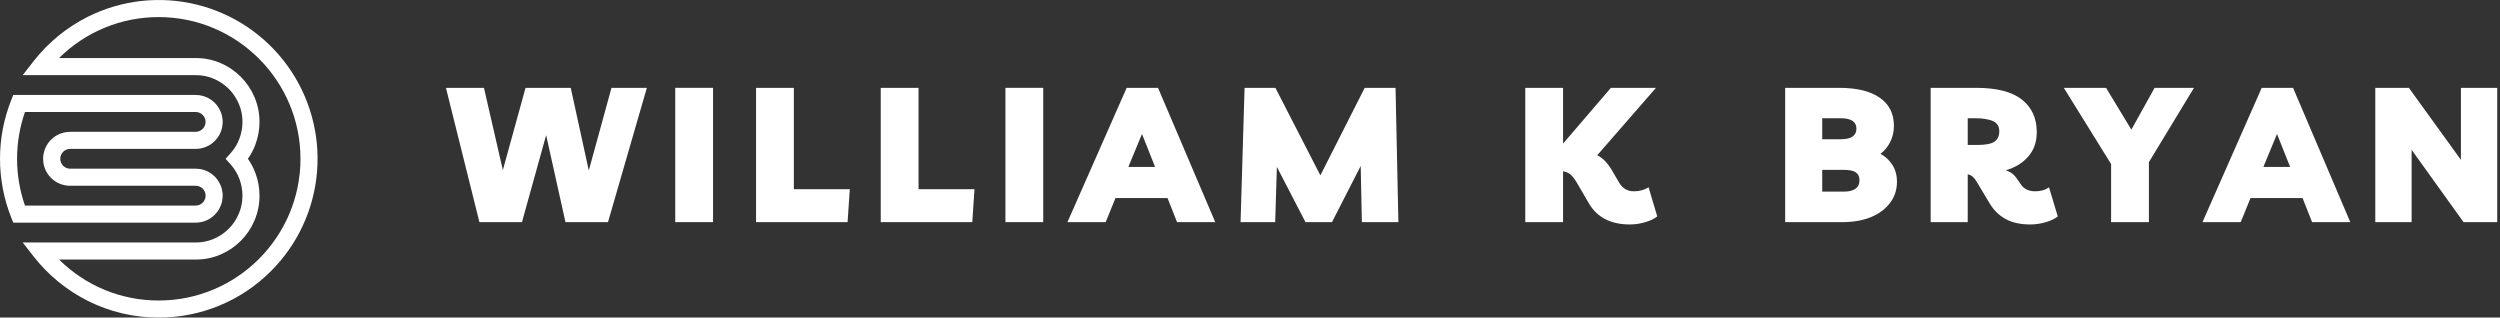 <svg width="370" height="47" viewBox="0 0 370 47" fill="none" xmlns="http://www.w3.org/2000/svg">
<rect x="0" y="0" width="370" height="47" fill="#333333" stroke="none"/>
<path d="M23.498 47C21.677 47.005 19.88 46.8 18.108 46.383C16.335 45.966 14.634 45.349 13.006 44.533C11.435 43.744 9.97 42.791 8.61 41.677C7.251 40.562 6.031 39.312 4.949 37.926L3.362 35.888H28.956C29.892 35.895 30.791 35.713 31.652 35.344C32.064 35.169 32.455 34.956 32.826 34.705C33.197 34.454 33.541 34.17 33.857 33.852C34.173 33.535 34.456 33.191 34.705 32.819C34.955 32.447 35.166 32.054 35.34 31.642C35.706 30.784 35.887 29.889 35.882 28.956C35.88 28.107 35.731 27.285 35.434 26.488C35.139 25.69 34.706 24.973 34.138 24.34L33.387 23.502L34.141 22.66C34.71 22.026 35.142 21.31 35.438 20.511C35.734 19.716 35.883 18.893 35.886 18.044C35.891 17.111 35.71 16.215 35.344 15.358C35.169 14.945 34.958 14.553 34.707 14.182C34.458 13.81 34.175 13.466 33.858 13.149C33.541 12.833 33.198 12.549 32.827 12.298C32.456 12.047 32.064 11.835 31.652 11.66C30.791 11.292 29.892 11.113 28.956 11.12H3.362L4.949 9.083C6.03 7.696 7.251 6.446 8.61 5.331C9.97 4.216 11.435 3.265 13.006 2.475C13.315 2.321 13.627 2.174 13.943 2.033C14.258 1.893 14.576 1.759 14.897 1.633C15.218 1.507 15.542 1.387 15.868 1.275C16.195 1.163 16.524 1.058 16.855 0.96C17.186 0.863 17.518 0.772 17.854 0.689C18.189 0.606 18.525 0.531 18.863 0.463C19.202 0.394 19.542 0.334 19.883 0.281C20.224 0.228 20.566 0.182 20.909 0.144C21.252 0.106 21.596 0.075 21.94 0.052C22.285 0.029 22.629 0.014 22.974 0.006C23.319 -0.002 23.664 -0.002 24.009 0.005C24.355 0.013 24.699 0.027 25.043 0.05C25.388 0.073 25.732 0.103 26.075 0.141C26.418 0.179 26.76 0.224 27.101 0.277C27.442 0.33 27.782 0.39 28.12 0.458C28.458 0.526 28.795 0.601 29.13 0.684C29.466 0.767 29.798 0.856 30.129 0.953C30.461 1.051 30.79 1.156 31.116 1.267C31.443 1.379 31.766 1.498 32.088 1.624C32.409 1.75 32.728 1.883 33.043 2.024C33.358 2.164 33.67 2.311 33.979 2.464C34.288 2.618 34.594 2.779 34.895 2.947C35.197 3.114 35.496 3.288 35.79 3.468C36.084 3.649 36.374 3.836 36.66 4.029C36.946 4.222 37.228 4.421 37.505 4.627C37.782 4.833 38.054 5.045 38.322 5.262C38.59 5.48 38.853 5.704 39.111 5.933C39.369 6.162 39.622 6.397 39.869 6.637C40.117 6.878 40.359 7.123 40.596 7.374C40.833 7.626 41.064 7.882 41.289 8.143C41.515 8.404 41.735 8.67 41.949 8.941C42.162 9.212 42.37 9.488 42.572 9.768C42.774 10.048 42.969 10.332 43.158 10.621C43.348 10.91 43.53 11.203 43.706 11.499C43.882 11.796 44.052 12.096 44.215 12.401C44.378 12.705 44.534 13.012 44.683 13.324C44.833 13.635 44.976 13.95 45.111 14.267C45.247 14.584 45.375 14.904 45.496 15.228C45.618 15.55 45.733 15.876 45.839 16.204C45.947 16.532 46.047 16.863 46.139 17.195C46.232 17.528 46.317 17.862 46.394 18.198C46.472 18.535 46.543 18.873 46.606 19.212C46.669 19.551 46.724 19.892 46.772 20.234C46.82 20.575 46.86 20.918 46.894 21.261C46.926 21.605 46.951 21.95 46.969 22.294C46.987 22.639 46.997 22.983 46.999 23.329C47.002 23.674 46.997 24.019 46.983 24.364C46.971 24.709 46.951 25.053 46.923 25.397C46.895 25.742 46.859 26.085 46.816 26.427C46.774 26.769 46.723 27.111 46.665 27.451C46.606 27.791 46.541 28.13 46.468 28.468C46.395 28.805 46.315 29.141 46.227 29.474C46.139 29.808 46.044 30.14 45.941 30.47C45.839 30.799 45.729 31.126 45.613 31.451C45.496 31.775 45.372 32.097 45.24 32.417C45.109 32.736 44.971 33.053 44.826 33.366C44.682 33.679 44.53 33.989 44.371 34.295C44.213 34.602 44.048 34.905 43.875 35.204C43.703 35.503 43.525 35.799 43.34 36.09C43.155 36.381 42.964 36.669 42.766 36.952C42.568 37.235 42.365 37.513 42.155 37.787C41.945 38.061 41.729 38.33 41.507 38.595C41.285 38.859 41.058 39.118 40.824 39.373C40.592 39.627 40.352 39.876 40.108 40.12C39.565 40.666 38.996 41.182 38.402 41.671C37.808 42.16 37.191 42.618 36.551 43.045C35.911 43.473 35.252 43.869 34.574 44.232C33.895 44.594 33.201 44.924 32.489 45.218C31.779 45.512 31.055 45.771 30.319 45.994C29.582 46.217 28.837 46.404 28.082 46.553C27.327 46.703 26.567 46.815 25.801 46.89C25.035 46.964 24.267 47.001 23.498 47ZM8.744 38.411C9.227 38.893 9.734 39.35 10.262 39.782C10.791 40.213 11.34 40.618 11.908 40.995C12.477 41.373 13.063 41.723 13.666 42.043C14.268 42.363 14.886 42.653 15.517 42.912C16.148 43.171 16.791 43.399 17.445 43.596C18.099 43.792 18.761 43.956 19.43 44.087C20.1 44.219 20.775 44.316 21.455 44.381C22.135 44.446 22.815 44.477 23.498 44.475C35.063 44.475 44.471 35.068 44.471 23.502C44.471 11.937 35.063 2.529 23.498 2.529C22.815 2.527 22.135 2.558 21.455 2.623C20.775 2.688 20.1 2.786 19.43 2.917C18.761 3.049 18.099 3.212 17.445 3.409C16.791 3.605 16.148 3.833 15.517 4.092C14.886 4.352 14.268 4.642 13.666 4.962C13.063 5.282 12.477 5.631 11.908 6.009C11.34 6.387 10.791 6.791 10.262 7.223C9.734 7.655 9.227 8.112 8.744 8.593H28.956C30.241 8.585 31.474 8.834 32.654 9.34C33.213 9.579 33.744 9.869 34.247 10.211C34.75 10.552 35.215 10.938 35.644 11.368C36.073 11.799 36.457 12.267 36.796 12.771C37.135 13.276 37.423 13.808 37.66 14.368C38.16 15.542 38.409 16.767 38.404 18.044C38.403 19.194 38.202 20.308 37.8 21.387C37.523 22.14 37.152 22.845 36.689 23.502C37.153 24.159 37.524 24.864 37.803 25.618C38.204 26.696 38.405 27.81 38.407 28.961C38.411 30.237 38.163 31.462 37.662 32.636C37.425 33.197 37.137 33.729 36.798 34.233C36.459 34.738 36.075 35.206 35.646 35.637C35.217 36.067 34.751 36.453 34.248 36.794C33.744 37.135 33.213 37.425 32.654 37.664C31.473 38.171 30.24 38.42 28.954 38.411H8.744ZM2.819 32.953H1.965L1.645 32.156C1.374 31.469 1.136 30.77 0.93 30.06C0.724 29.351 0.553 28.632 0.415 27.907C0.277 27.181 0.173 26.45 0.104 25.714C0.034 24.978 0 24.241 0 23.502C0 22.763 0.034 22.026 0.104 21.291C0.173 20.555 0.277 19.824 0.415 19.098C0.553 18.372 0.724 17.655 0.93 16.945C1.136 16.235 1.374 15.536 1.645 14.849L1.961 14.051H28.956C29.153 14.051 29.349 14.065 29.544 14.094C29.74 14.123 29.931 14.166 30.12 14.223C30.309 14.28 30.492 14.351 30.671 14.435C30.848 14.519 31.02 14.616 31.184 14.726C31.347 14.836 31.502 14.956 31.648 15.089C31.794 15.221 31.929 15.364 32.054 15.517C32.178 15.67 32.291 15.831 32.392 15.999C32.493 16.169 32.581 16.345 32.656 16.527C32.731 16.709 32.792 16.896 32.839 17.088C32.886 17.279 32.919 17.473 32.938 17.669C32.957 17.865 32.96 18.062 32.95 18.258C32.939 18.456 32.914 18.65 32.874 18.843C32.835 19.037 32.782 19.226 32.714 19.411C32.646 19.596 32.565 19.776 32.471 19.948C32.378 20.122 32.271 20.287 32.153 20.445C32.034 20.602 31.904 20.75 31.764 20.888C31.578 21.072 31.375 21.235 31.157 21.379C30.938 21.523 30.708 21.644 30.465 21.742C30.224 21.841 29.974 21.915 29.717 21.964C29.46 22.014 29.201 22.037 28.939 22.036H10.383C10.287 22.036 10.192 22.046 10.097 22.064C10.003 22.083 9.911 22.11 9.822 22.148C9.734 22.184 9.649 22.23 9.569 22.283C9.489 22.336 9.415 22.397 9.347 22.465C9.279 22.533 9.218 22.607 9.165 22.687C9.111 22.767 9.066 22.852 9.029 22.94C8.992 23.029 8.965 23.121 8.946 23.216C8.927 23.31 8.918 23.405 8.918 23.501C8.918 23.597 8.927 23.692 8.946 23.787C8.965 23.881 8.992 23.973 9.029 24.062C9.066 24.151 9.111 24.235 9.165 24.315C9.218 24.395 9.279 24.469 9.347 24.537C9.415 24.605 9.489 24.666 9.569 24.72C9.649 24.773 9.734 24.818 9.822 24.855C9.911 24.892 10.003 24.919 10.097 24.938C10.192 24.957 10.287 24.966 10.383 24.966H28.956C29.153 24.966 29.349 24.98 29.544 25.009C29.74 25.037 29.931 25.08 30.12 25.137C30.309 25.194 30.492 25.265 30.671 25.35C30.848 25.433 31.02 25.53 31.184 25.64C31.347 25.75 31.502 25.871 31.648 26.004C31.794 26.136 31.929 26.279 32.054 26.431C32.178 26.584 32.291 26.745 32.392 26.914C32.493 27.084 32.581 27.259 32.656 27.442C32.731 27.624 32.792 27.811 32.839 28.002C32.886 28.194 32.919 28.388 32.938 28.584C32.957 28.78 32.96 28.976 32.95 29.173C32.939 29.37 32.914 29.565 32.874 29.758C32.835 29.951 32.782 30.14 32.714 30.326C32.646 30.511 32.565 30.69 32.471 30.863C32.378 31.036 32.271 31.202 32.153 31.359C32.034 31.517 31.904 31.665 31.764 31.803C31.578 31.987 31.375 32.15 31.157 32.293C30.938 32.438 30.708 32.558 30.465 32.657C30.224 32.756 29.974 32.83 29.717 32.878C29.46 32.928 29.201 32.952 28.939 32.95L2.819 32.953ZM3.695 16.577C3.308 17.69 3.016 18.828 2.82 19.99C2.624 21.152 2.525 22.323 2.525 23.502C2.525 24.681 2.624 25.852 2.82 27.014C3.016 28.177 3.308 29.315 3.695 30.428H28.933C29.129 30.43 29.319 30.393 29.501 30.321C29.683 30.248 29.844 30.144 29.986 30.008C30.09 29.906 30.177 29.792 30.248 29.663C30.318 29.535 30.369 29.4 30.398 29.257C30.428 29.114 30.436 28.97 30.423 28.824C30.409 28.679 30.375 28.539 30.32 28.404C30.265 28.268 30.191 28.144 30.098 28.031C30.005 27.918 29.899 27.821 29.777 27.74C29.656 27.659 29.525 27.597 29.386 27.555C29.245 27.513 29.102 27.492 28.956 27.493H10.371C10.241 27.493 10.111 27.487 9.98 27.474C9.851 27.461 9.722 27.442 9.593 27.416C9.465 27.391 9.338 27.359 9.213 27.322C9.088 27.283 8.965 27.239 8.845 27.19C8.724 27.14 8.606 27.084 8.49 27.022C8.375 26.96 8.263 26.893 8.154 26.821C8.046 26.748 7.941 26.67 7.84 26.587C7.739 26.504 7.642 26.416 7.55 26.325C7.457 26.232 7.369 26.135 7.287 26.035C7.204 25.933 7.126 25.828 7.054 25.719C6.981 25.611 6.914 25.499 6.852 25.384C6.791 25.268 6.735 25.15 6.685 25.03C6.635 24.909 6.591 24.786 6.553 24.661C6.515 24.535 6.483 24.409 6.457 24.281C6.432 24.153 6.413 24.024 6.4 23.893C6.387 23.764 6.381 23.633 6.381 23.502C6.381 23.372 6.387 23.241 6.4 23.111C6.413 22.981 6.432 22.852 6.457 22.723C6.483 22.596 6.515 22.469 6.553 22.344C6.591 22.219 6.635 22.096 6.685 21.975C6.735 21.854 6.791 21.736 6.852 21.621C6.914 21.506 6.981 21.394 7.054 21.285C7.126 21.176 7.204 21.072 7.287 20.971C7.369 20.869 7.457 20.773 7.55 20.68C7.642 20.588 7.739 20.5 7.84 20.417C7.941 20.334 8.046 20.257 8.154 20.184C8.263 20.112 8.375 20.044 8.49 19.983C8.606 19.921 8.724 19.866 8.845 19.815C8.965 19.765 9.088 19.721 9.213 19.683C9.338 19.645 9.465 19.614 9.593 19.588C9.722 19.562 9.851 19.543 9.98 19.531C10.111 19.518 10.241 19.511 10.371 19.511H28.928C29.125 19.513 29.314 19.476 29.496 19.403C29.678 19.331 29.839 19.226 29.981 19.09C30.085 18.988 30.173 18.873 30.242 18.745C30.313 18.617 30.362 18.482 30.392 18.339C30.422 18.196 30.43 18.052 30.417 17.907C30.403 17.761 30.369 17.621 30.314 17.486C30.258 17.351 30.184 17.227 30.092 17.114C30 17.001 29.893 16.904 29.772 16.823C29.651 16.742 29.519 16.681 29.38 16.639C29.241 16.596 29.098 16.576 28.951 16.577H3.695Z" fill="white"/>
<path d="M90.5 13H95.734L89.984 32.875H83.688L80.828 20L77.25 32.875H70.953L66 13H71.625L74.422 25.172L77.781 13H84.469L87.141 25.234L90.5 13Z" fill="white"/>
<path d="M99.937 32.875V13H105.531V32.875H99.937Z" fill="white"/>
<path d="M111.896 32.875V13H117.49V28H125.771L125.443 32.875H111.896Z" fill="white"/>
<path d="M130.35 32.875V13H135.944V28H144.225L143.897 32.875H130.35Z" fill="white"/>
<path d="M148.804 32.875V13H154.398V32.875H148.804Z" fill="white"/>
<path d="M157.982 32.875L166.748 13H171.388L179.857 32.875H174.201L172.794 29.312H165.091L163.638 32.875H157.982ZM166.998 24.703H170.951L169.013 19.828L166.998 24.703Z" fill="white"/>
<path d="M183.603 32.875L184.197 13H188.759L195.416 25.953L201.978 13H206.541L206.962 32.875H201.556L201.384 24.562L197.134 32.875H193.212L188.978 24.703L188.728 32.875H183.603Z" fill="white"/>
<path d="M225.74 32.875V13H231.334V21.25L238.412 13H245.084L236.396 22.969C236.842 23.211 237.244 23.516 237.6 23.891C237.951 24.266 238.26 24.68 238.521 25.125L239.615 27C240.104 27.875 240.842 28.312 241.834 28.312C242.635 28.312 243.354 28.117 243.99 27.719L245.271 32.031C244.822 32.387 244.225 32.672 243.475 32.891C242.732 33.109 241.982 33.219 241.225 33.219C238.4 33.219 236.381 32.184 235.162 30.109L233.35 27C233.045 26.492 232.756 26.109 232.475 25.859C232.201 25.609 231.822 25.438 231.334 25.344V32.875H225.74Z" fill="white"/>
<path d="M264.204 32.875V13H272.173C274.786 13 276.79 13.484 278.188 14.453C279.595 15.422 280.298 16.812 280.298 18.625C280.298 19.48 280.118 20.266 279.767 20.984C279.411 21.703 278.927 22.297 278.313 22.766C279.021 23.141 279.603 23.684 280.063 24.391C280.521 25.102 280.751 25.938 280.751 26.906C280.751 28.086 280.411 29.121 279.735 30.016C279.067 30.914 278.13 31.617 276.923 32.125C275.712 32.625 274.306 32.875 272.704 32.875H264.204ZM272.423 17.5H269.688V20.609H272.407C273.22 20.609 273.813 20.477 274.188 20.203C274.563 19.934 274.751 19.547 274.751 19.047C274.751 18.016 273.974 17.5 272.423 17.5ZM269.688 28.359H272.907C273.614 28.359 274.173 28.227 274.579 27.953C274.993 27.672 275.204 27.25 275.204 26.688C275.204 26.148 275.024 25.758 274.673 25.516C274.317 25.266 273.728 25.141 272.907 25.141H269.688V28.359Z" fill="white"/>
<path d="M303.253 27.719L304.55 32.031C304.101 32.387 303.503 32.672 302.753 32.891C302.003 33.109 301.246 33.219 300.488 33.219C299.007 33.219 297.785 32.945 296.816 32.406C295.847 31.867 295.066 31.102 294.472 30.109L292.613 27C292.394 26.625 292.179 26.344 291.972 26.156C291.761 25.969 291.511 25.852 291.222 25.797V32.875H285.738V13H292.457C295.507 13 297.769 13.578 299.238 14.734C300.707 15.891 301.441 17.496 301.441 19.547C301.441 21.008 301.019 22.215 300.175 23.172C299.339 24.133 298.23 24.809 296.847 25.203C297.554 25.422 298.113 25.844 298.519 26.469L299.035 27.219C299.503 27.949 300.222 28.312 301.191 28.312C301.542 28.312 301.894 28.273 302.238 28.188C302.582 28.105 302.917 27.949 303.253 27.719ZM292.394 17.5H291.222V21.453H292.644C293.863 21.453 294.707 21.293 295.175 20.969C295.652 20.637 295.894 20.125 295.894 19.438C295.894 18.688 295.57 18.18 294.925 17.906C294.277 17.637 293.433 17.5 292.394 17.5Z" fill="white"/>
<path d="M324.708 13L318.037 24V32.875H312.443V24.281L305.443 13H311.693L315.443 19.188L318.88 13H324.708Z" fill="white"/>
<path d="M325.968 32.875L334.733 13H339.374L347.843 32.875H342.187L340.78 29.312H333.077L331.624 32.875H325.968ZM334.983 24.703H338.937L336.999 19.828L334.983 24.703Z" fill="white"/>
<path d="M364.215 13H369.59V32.875H364.605L356.918 22.172V32.875H351.543V13H356.512L364.215 23.656V13Z" fill="white"/>
</svg>
